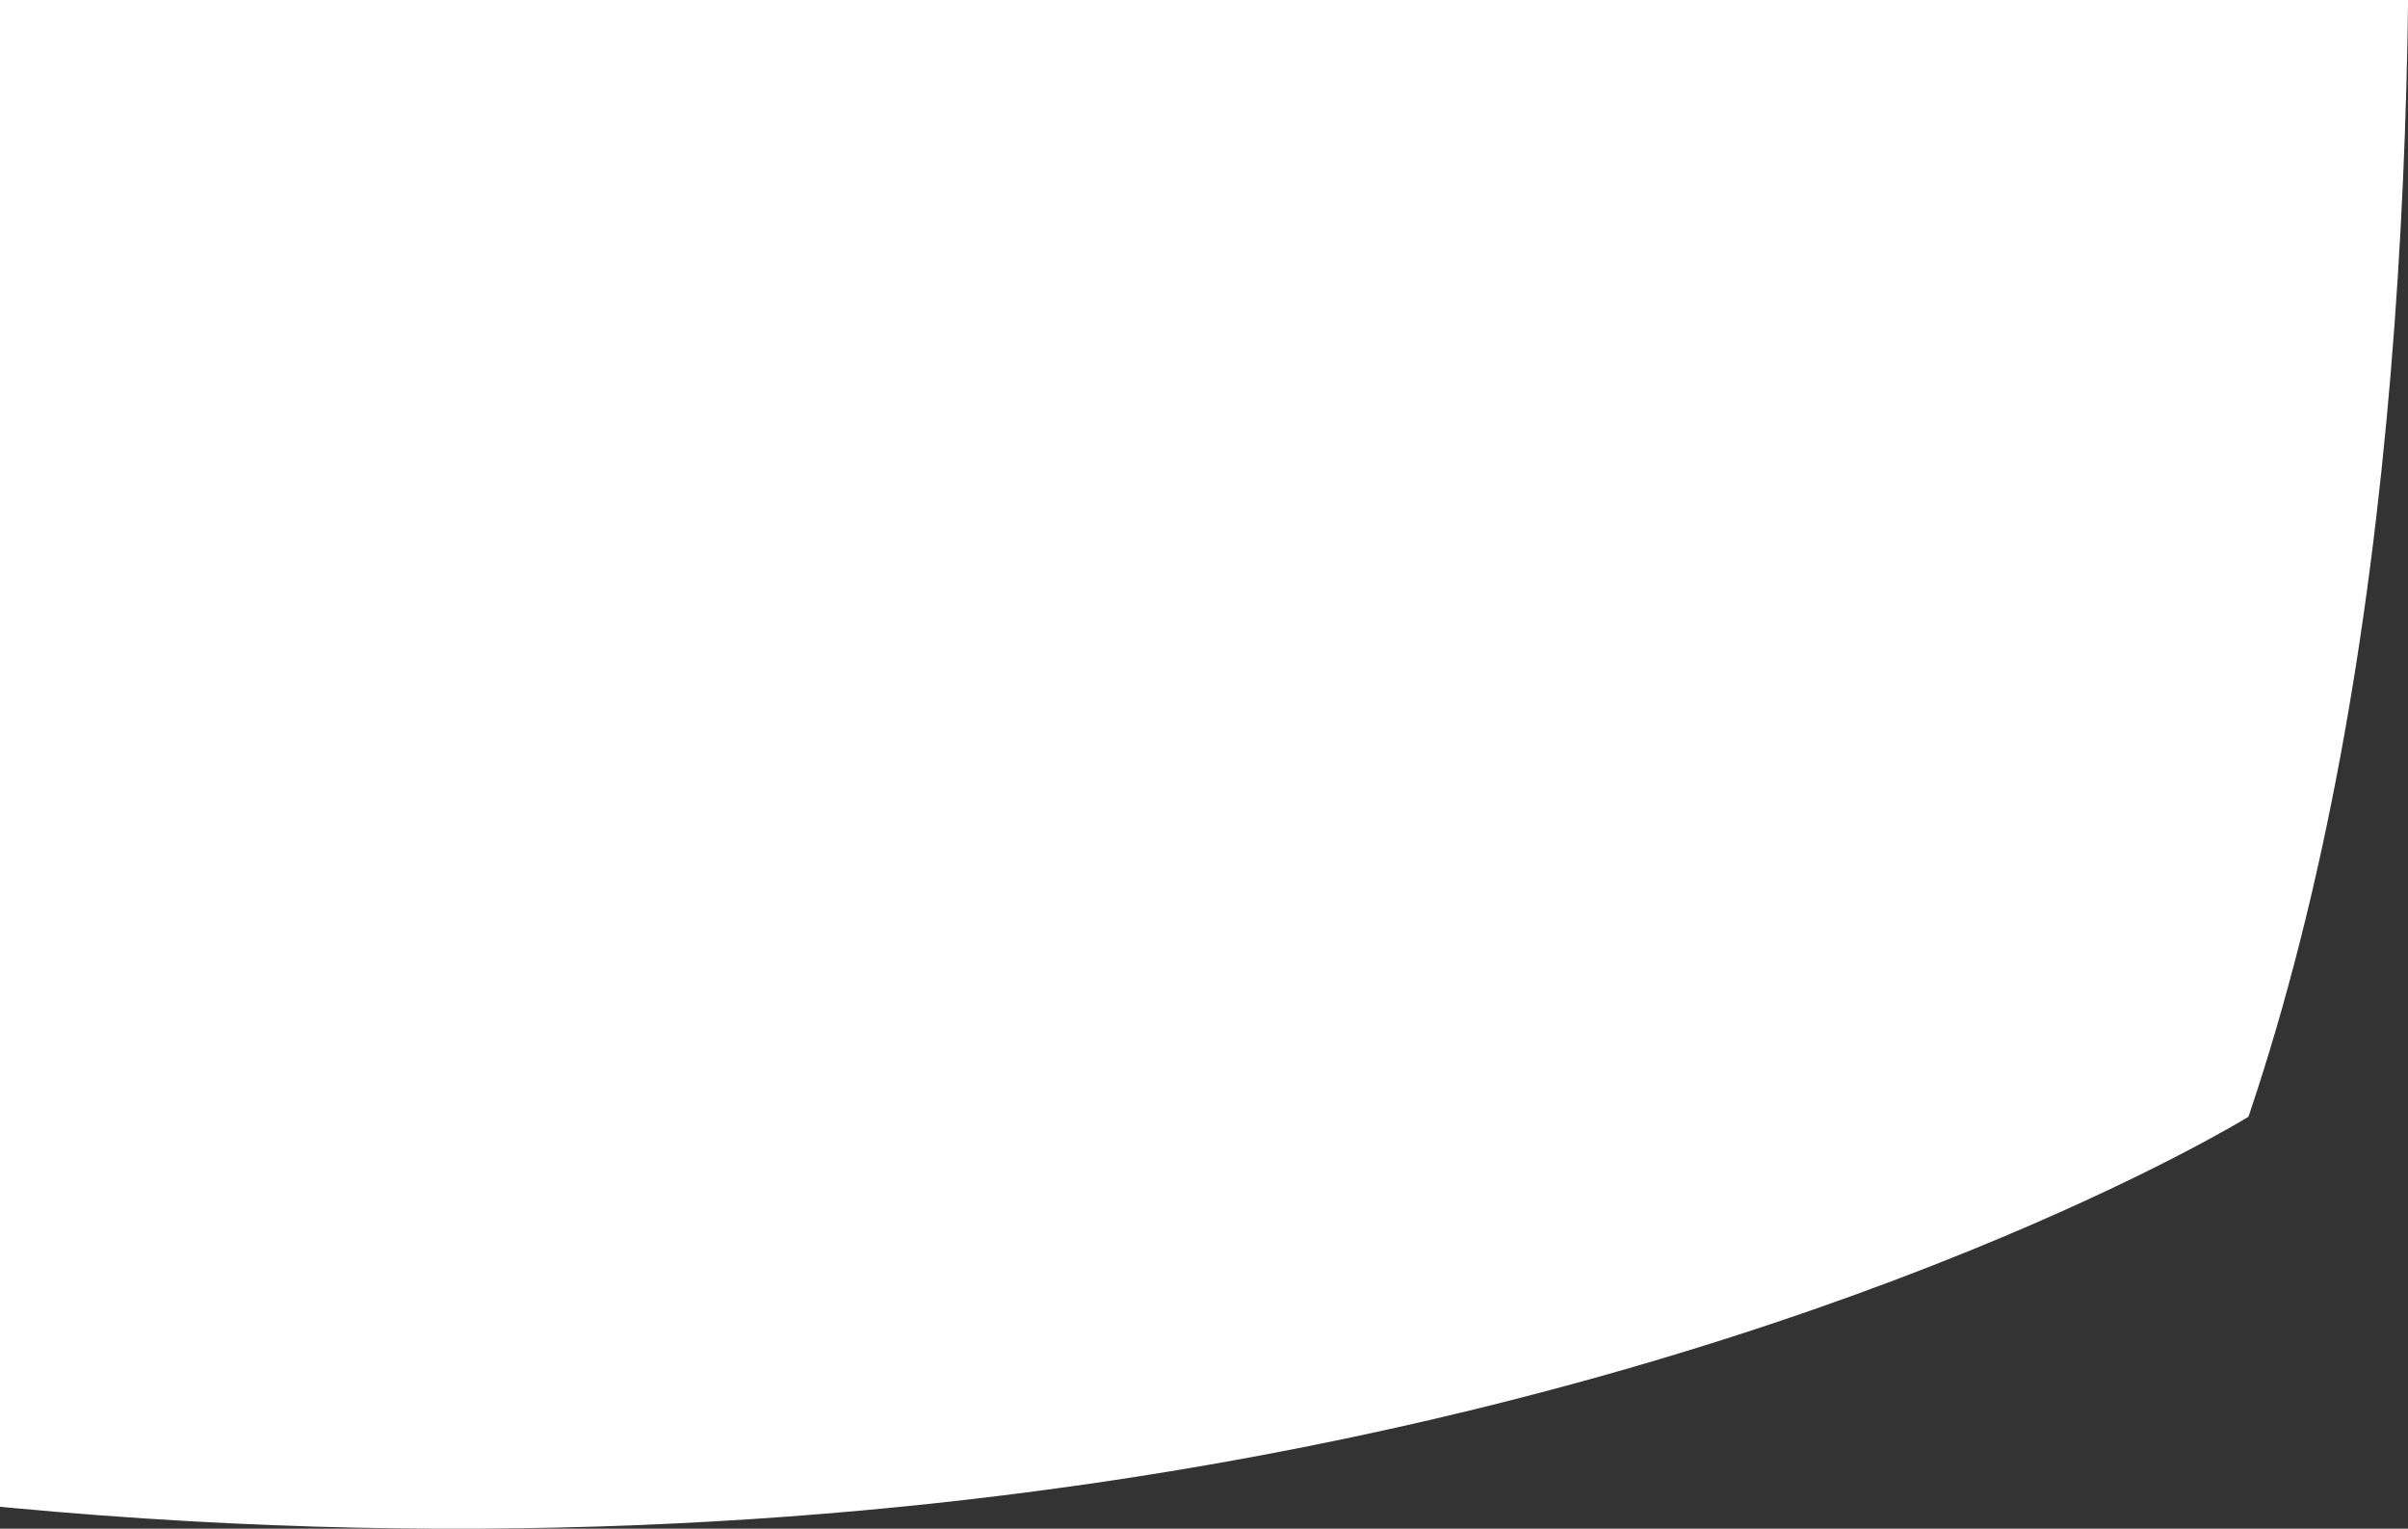 <svg id="Ebene_1" data-name="Ebene 1" xmlns="http://www.w3.org/2000/svg" viewBox="0 0 334 211.98"><rect x="0" y="0" width="334" height="211.98" fill="#333333" stroke="none"/><defs><style>.cls-1{fill:#fff;fill-rule:evenodd;}</style></defs><title>biogate-shield-white</title><path class="cls-1" d="M311.87,154.86s-216.46,134-548.44-8.46c0,0,31.59-330.41,274.05-475.13,0,0,140.15,23,284.92,166.3,0,0,32.32,190.65-10.53,317.29"/></svg>